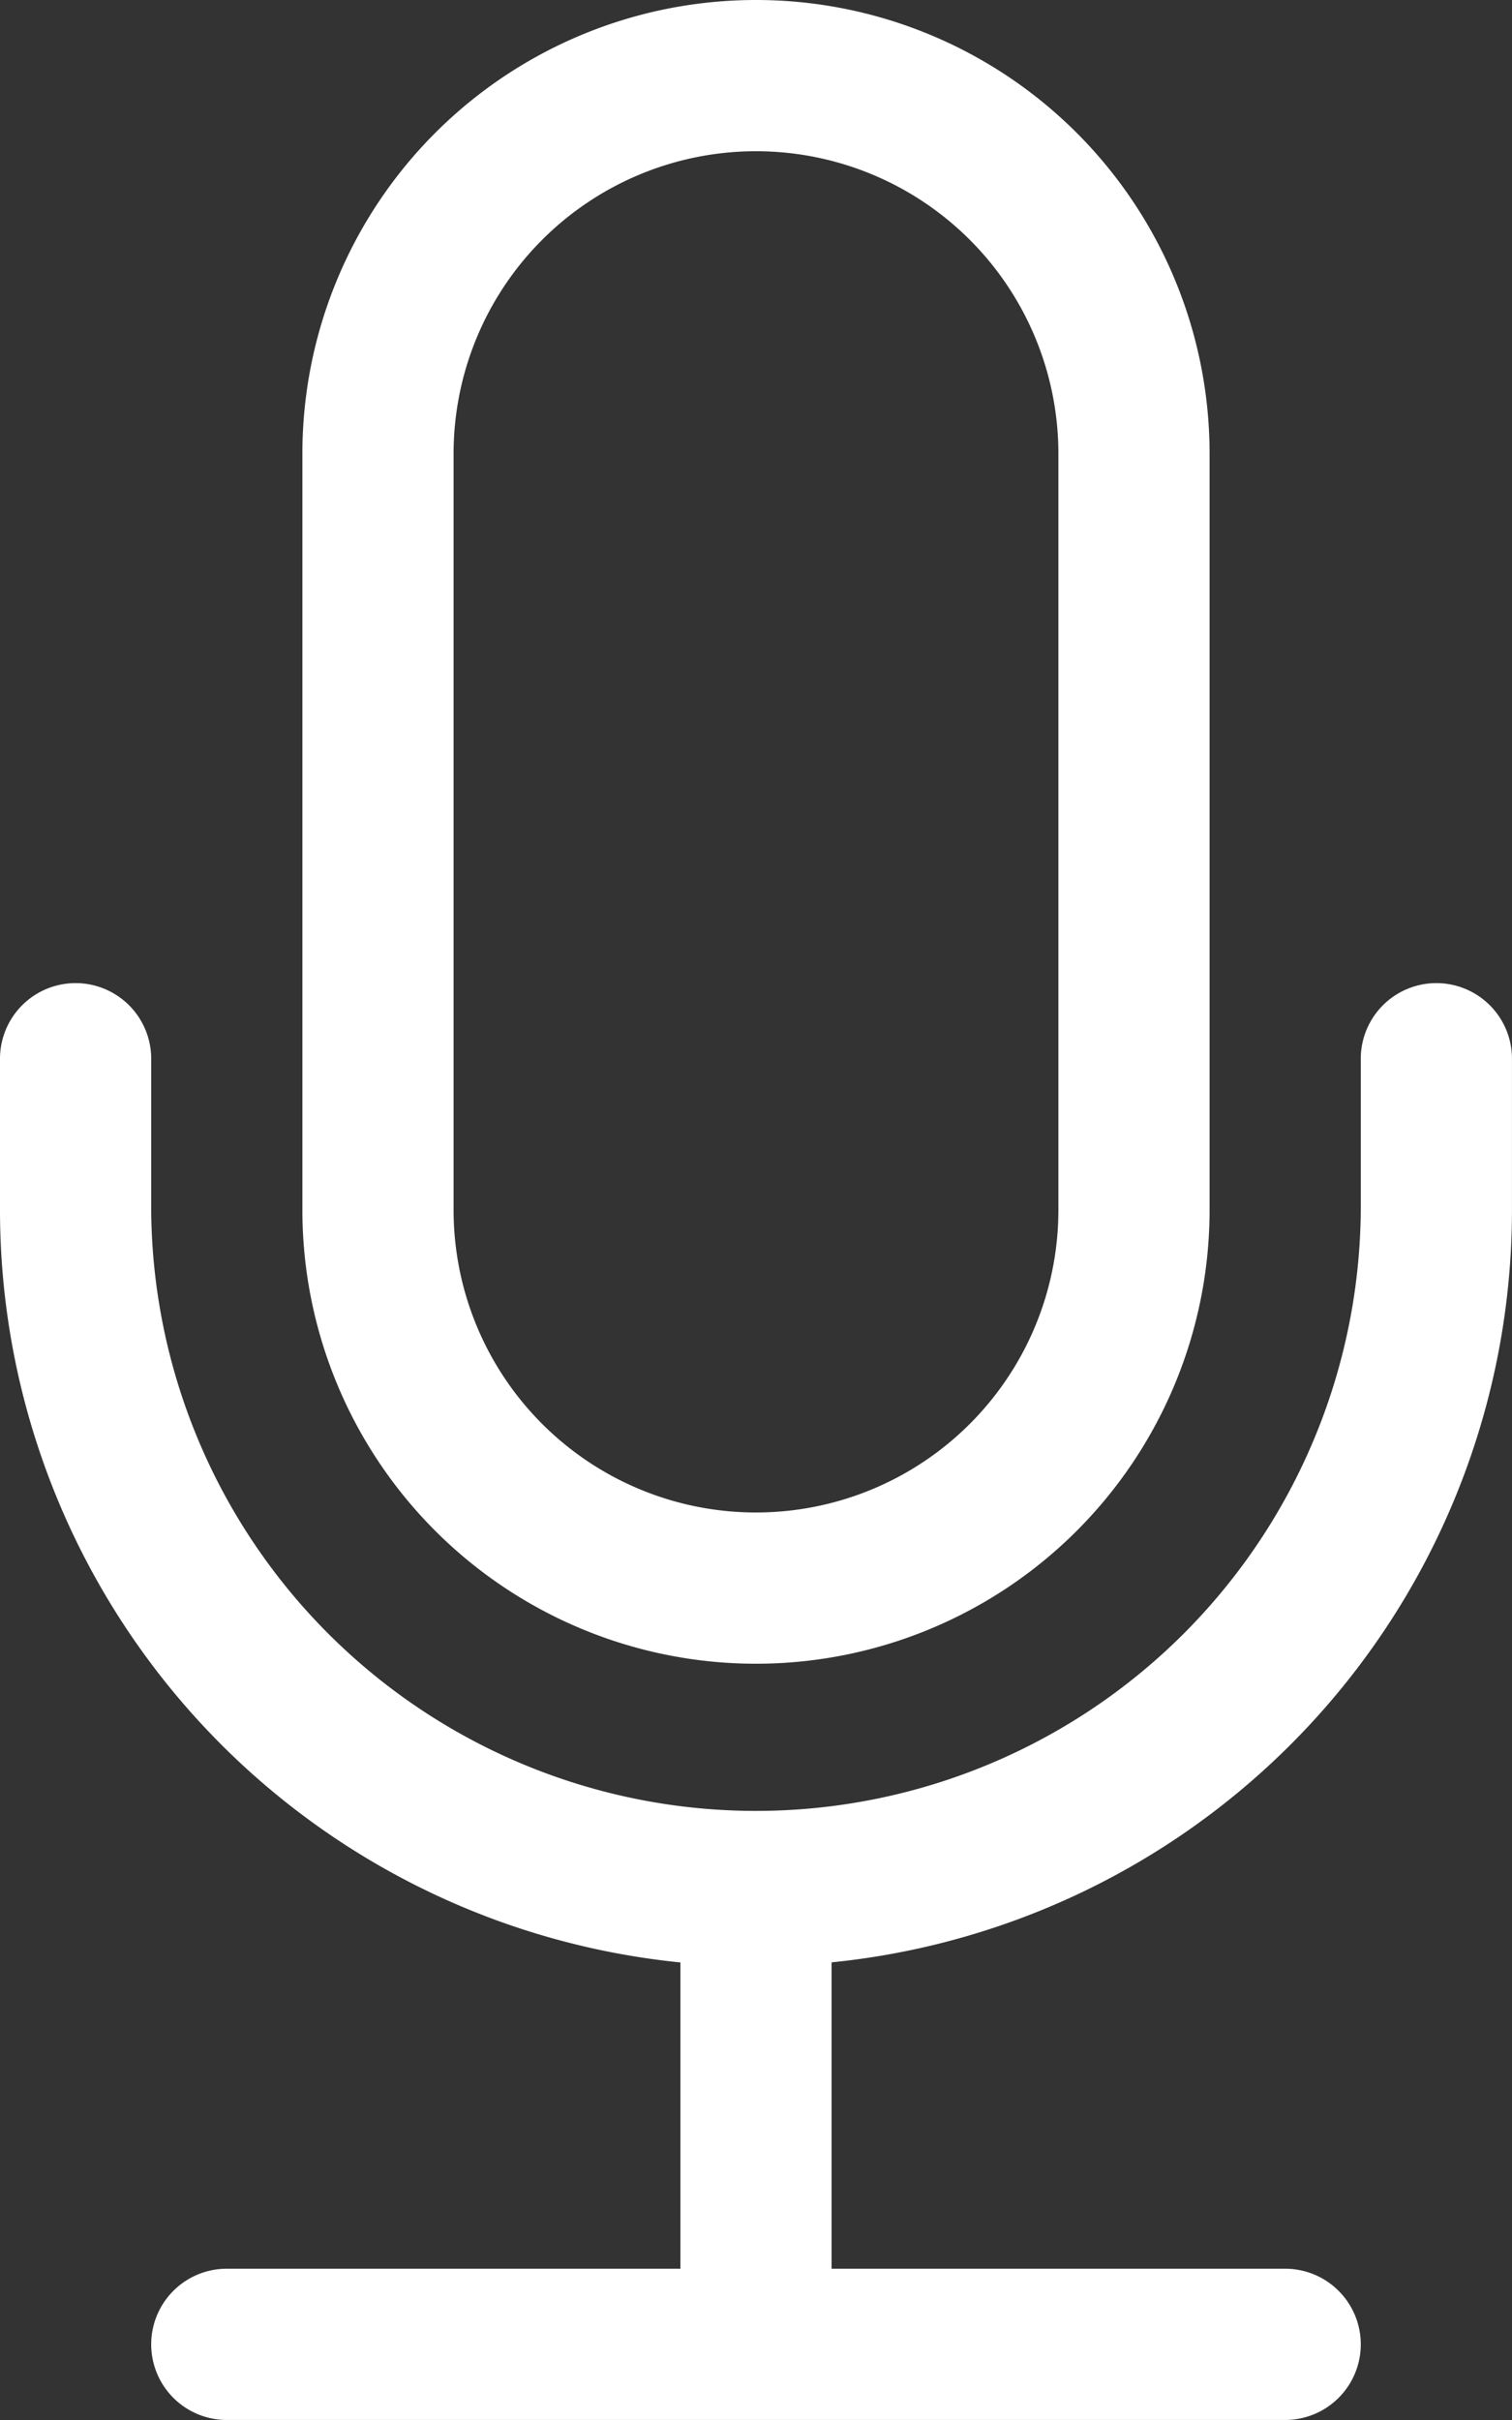 <svg id="mic-svgrepo-com" xmlns="http://www.w3.org/2000/svg" width="55.082" height="88.131" viewBox="0 0 55.082 88.131">
  <rect x="0" y="0" width="55.082" height="88.131" fill="#333333" stroke="none"/>
  <path id="Path_6" data-name="Path 6" d="M5.754,6.5A2.754,2.754,0,0,1,8.508,9.254v5.508a22.033,22.033,0,0,0,44.065,0V9.254a2.754,2.754,0,0,1,5.508,0v5.508a27.541,27.541,0,0,1-24.787,27.4V53.319H49.819a2.754,2.754,0,0,1,0,5.508H11.262a2.754,2.754,0,0,1,0-5.508H27.787V42.165A27.541,27.541,0,0,1,3,14.762V9.254A2.754,2.754,0,0,1,5.754,6.5Z" transform="translate(-3 29.303)" fill="#fff"/>
  <path id="Path_7" data-name="Path 7" d="M32.541,44.065a11.016,11.016,0,1,1-22.033,0V16.524a11.016,11.016,0,1,1,22.033,0ZM21.524,0A16.524,16.524,0,0,0,5,16.524V44.065a16.524,16.524,0,1,0,33.049,0V16.524A16.524,16.524,0,0,0,21.524,0Z" transform="translate(6.016)" fill="#fff"/>
</svg>
